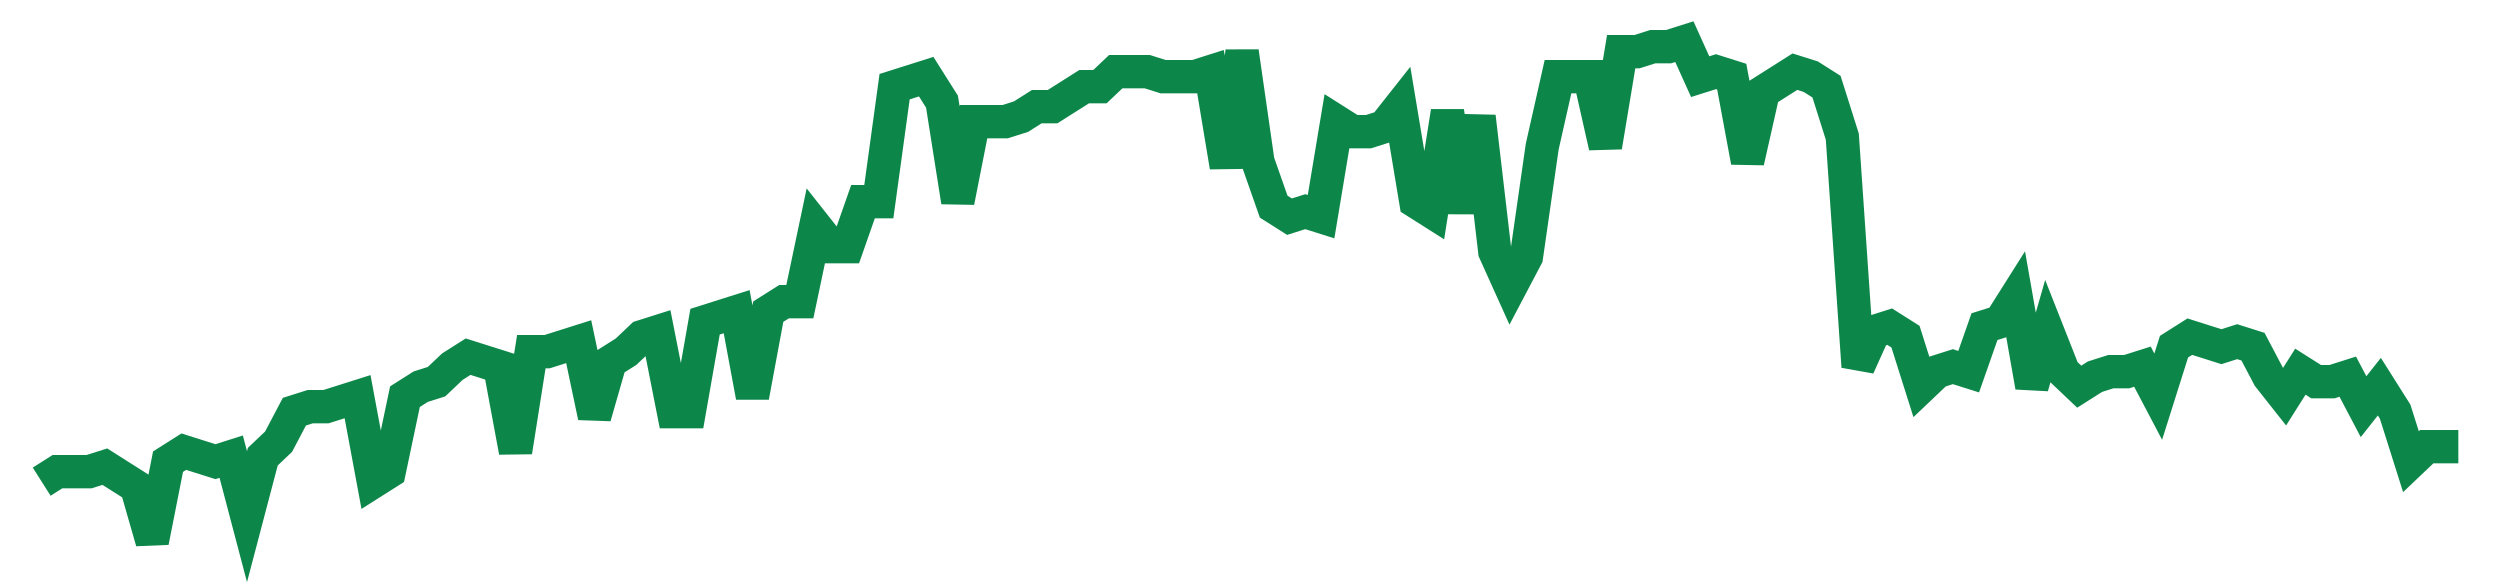 <svg width="300" height="70" viewBox="0 0 300 70" xmlns="http://www.w3.org/2000/svg">
    <path d="M 5,57.8 L 6.895,56.6 L 8.791,56.6 L 10.686,56.6 L 12.582,56 L 14.477,57.2 L 16.373,58.4 L 18.268,65 L 20.163,55.4 L 22.059,54.2 L 23.954,54.8 L 25.85,55.4 L 27.745,54.8 L 29.641,62 L 31.536,54.8 L 33.431,53 L 35.327,49.4 L 37.222,48.8 L 39.118,48.8 L 41.013,48.2 L 42.908,47.6 L 44.804,57.8 L 46.699,56.6 L 48.595,47.6 L 50.49,46.4 L 52.386,45.8 L 54.281,44 L 56.176,42.8 L 58.072,43.4 L 59.967,44 L 61.863,54.2 L 63.758,42.2 L 65.654,42.2 L 67.549,41.6 L 69.444,41 L 71.34,50 L 73.235,43.4 L 75.131,42.2 L 77.026,40.4 L 78.922,39.8 L 80.817,49.4 L 82.712,49.4 L 84.608,38.6 L 86.503,38 L 88.399,37.4 L 90.294,47.6 L 92.19,37.4 L 94.085,36.2 L 95.98,36.2 L 97.876,27.2 L 99.771,29.6 L 101.667,29.6 L 103.562,24.2 L 105.458,24.2 L 107.353,10.4 L 109.248,9.8 L 111.144,9.2 L 113.039,12.2 L 114.935,24.2 L 116.83,14.6 L 118.725,14.6 L 120.621,14.6 L 122.516,14 L 124.412,12.8 L 126.307,12.8 L 128.203,11.6 L 130.098,10.4 L 131.993,10.4 L 133.889,8.6 L 135.784,8.6 L 137.68,8.6 L 139.575,9.2 L 141.471,9.2 L 143.366,9.2 L 145.261,8.6 L 147.157,20 L 149.052,6.2 L 150.948,19.4 L 152.843,24.8 L 154.739,26 L 156.634,25.4 L 158.529,26 L 160.425,14.6 L 162.32,15.8 L 164.216,15.8 L 166.111,15.2 L 168.007,12.8 L 169.902,24.2 L 171.797,25.4 L 173.693,13.4 L 175.588,25.4 L 177.484,14 L 179.379,30.2 L 181.275,34.4 L 183.17,30.8 L 185.065,17.6 L 186.961,9.2 L 188.856,9.2 L 190.752,9.2 L 192.647,17.6 L 194.542,6.2 L 196.438,6.2 L 198.333,5.6 L 200.229,5.6 L 202.124,5 L 204.02,9.2 L 205.915,8.6 L 207.81,9.2 L 209.706,19.4 L 211.601,11 L 213.497,9.8 L 215.392,8.6 L 217.288,9.2 L 219.183,10.4 L 221.078,16.4 L 222.974,44 L 224.869,39.8 L 226.765,39.2 L 228.66,40.4 L 230.556,46.4 L 232.451,44.6 L 234.346,44 L 236.242,44.6 L 238.137,39.2 L 240.033,38.6 L 241.928,35.6 L 243.824,46.4 L 245.719,39.8 L 247.614,44.6 L 249.51,46.4 L 251.405,45.2 L 253.301,44.6 L 255.196,44.6 L 257.092,44 L 258.987,47.6 L 260.882,41.6 L 262.778,40.4 L 264.673,41 L 266.569,41.6 L 268.464,41 L 270.359,41.6 L 272.255,45.2 L 274.15,47.6 L 276.046,44.6 L 277.941,45.8 L 279.837,45.8 L 281.732,45.2 L 283.627,48.8 L 285.523,46.4 L 287.418,49.4 L 289.314,55.4 L 291.209,53.6 L 293.105,53.6 L 295,53.6" fill="none" stroke="#0D8749" stroke-width="4"/>
</svg>